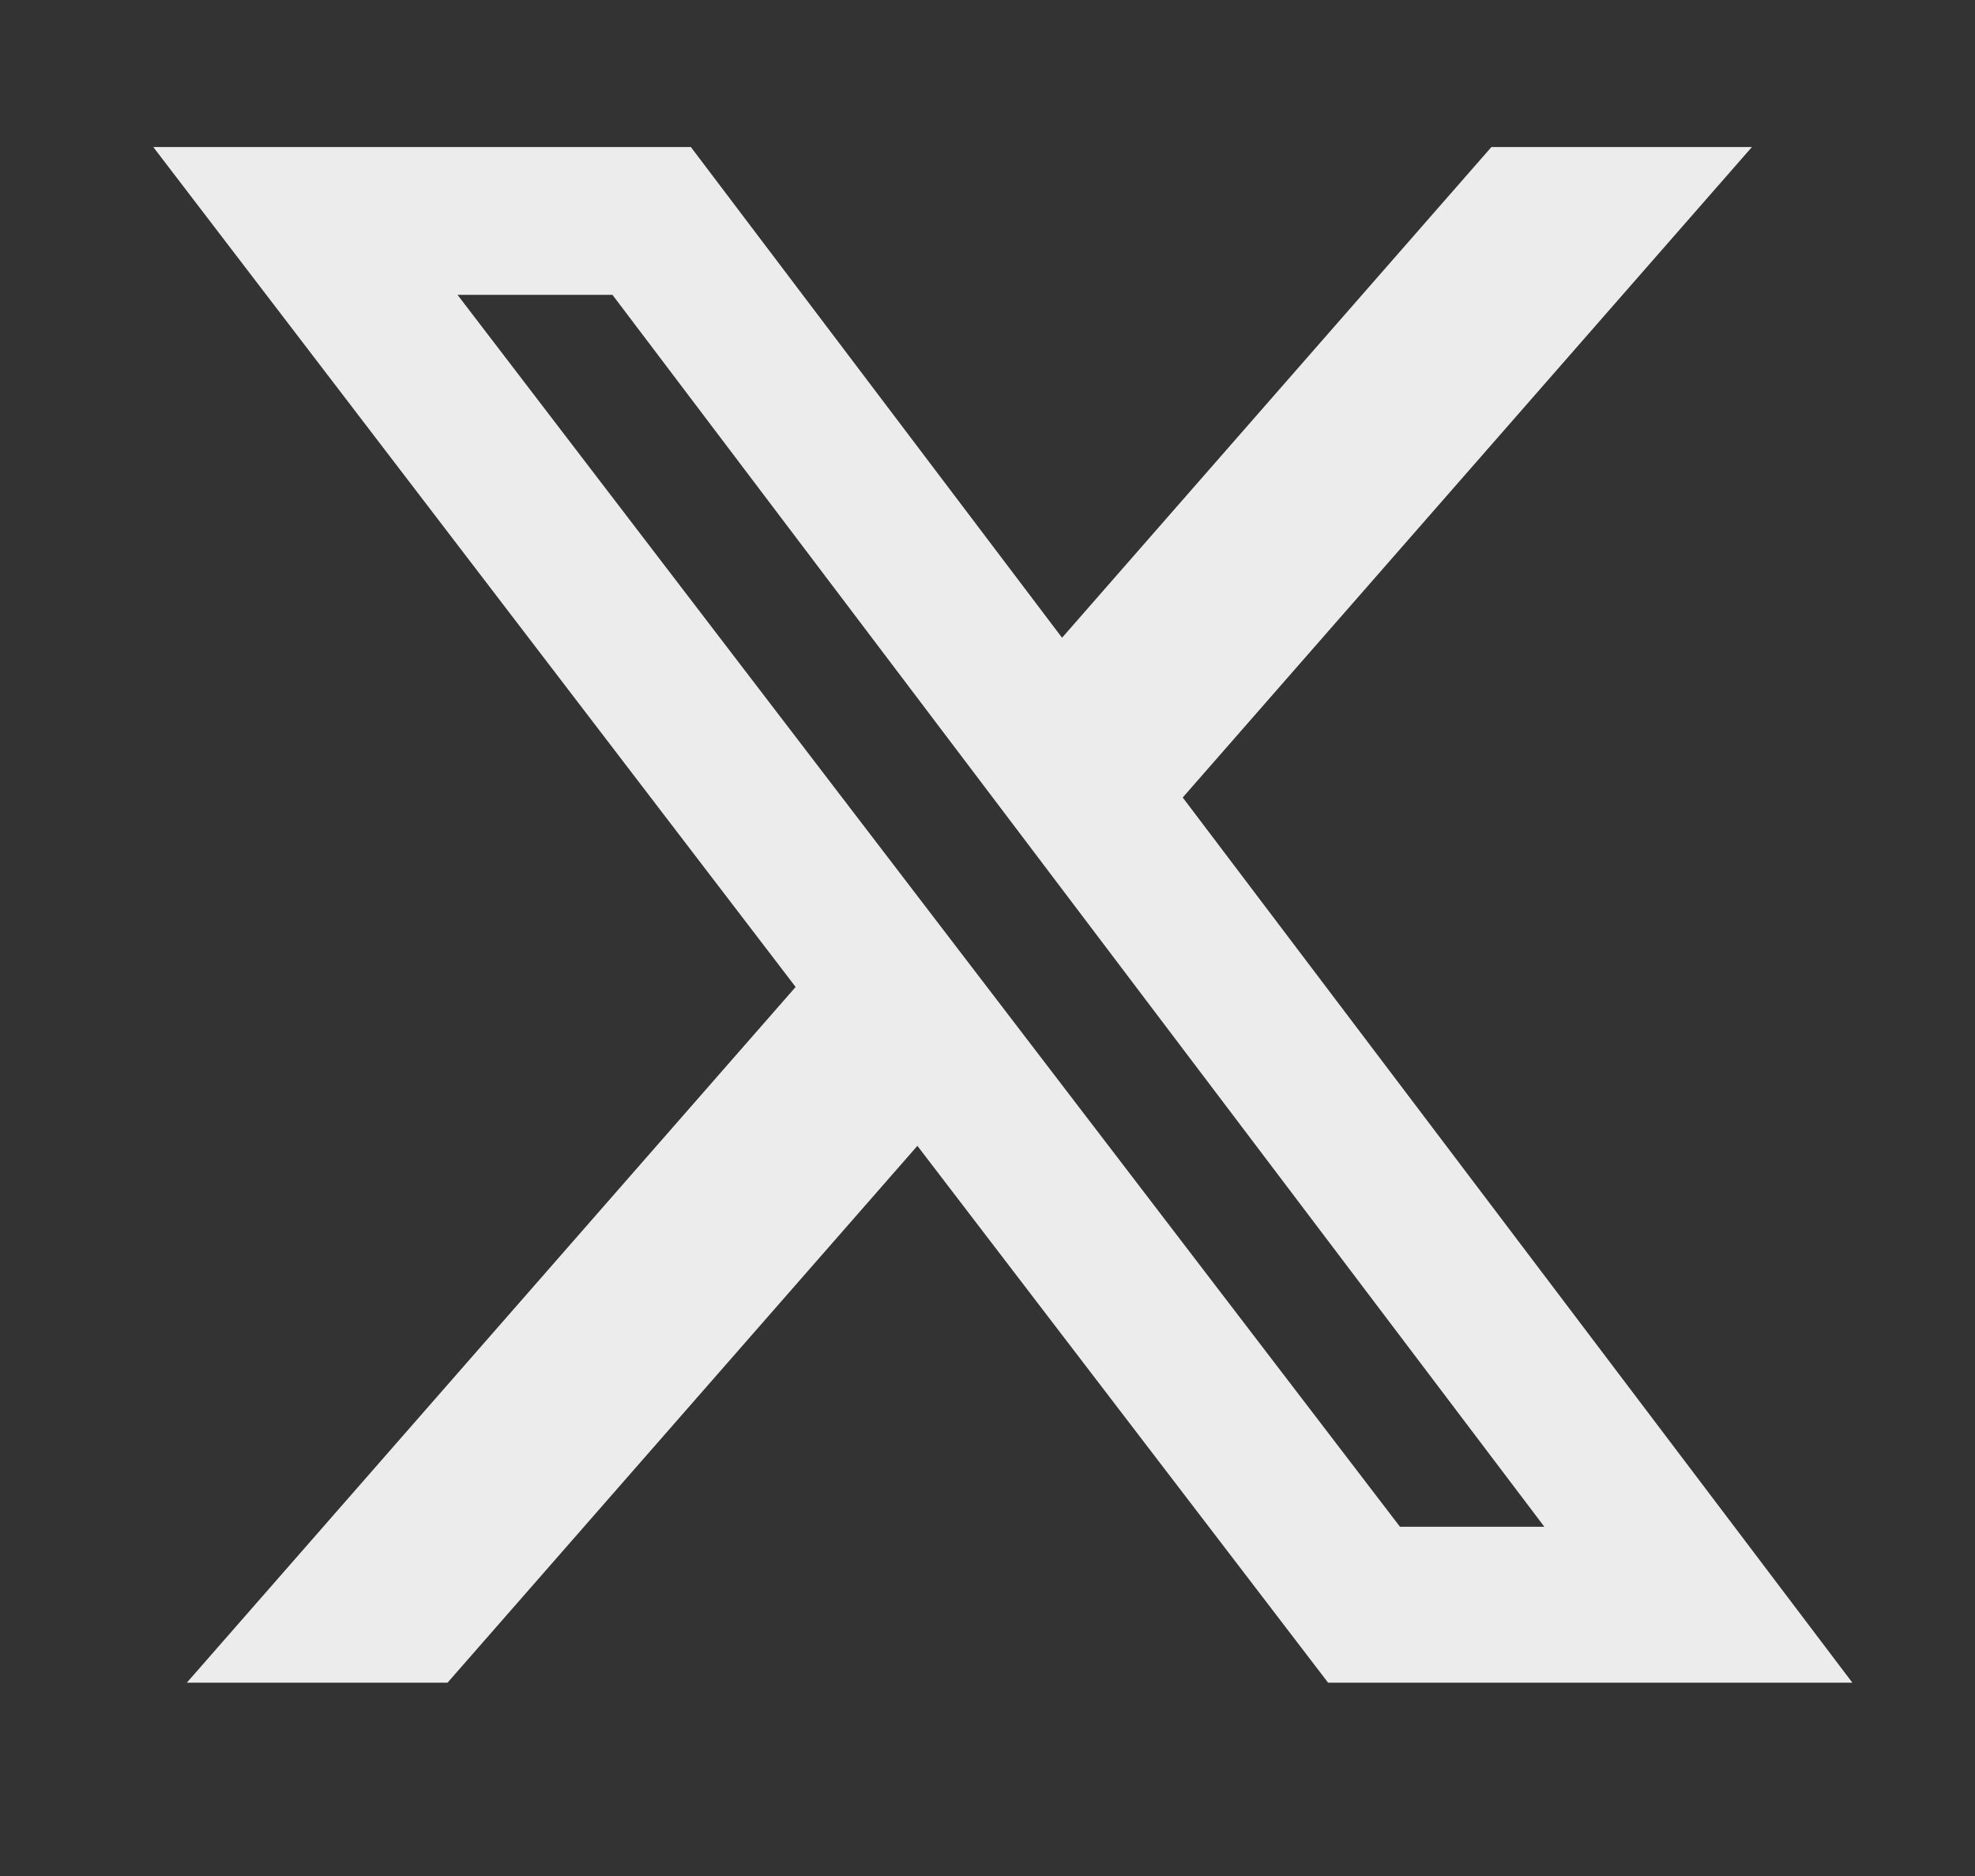 <svg width="20" height="19" viewBox="0 0 20 19" fill="none"
    xmlns="http://www.w3.org/2000/svg">
    <rect x="0" y="0" width="20" height="19" fill="#333333" stroke="none"/>
    <path d="M15.103 1.489H17.741L11.977 8.077L18.758 17.042H13.449L9.29 11.605L4.532 17.042H1.892L8.057 9.996L1.552 1.489H6.996L10.755 6.459L15.103 1.489ZM14.177 15.463H15.639L6.202 2.986H4.633L14.177 15.463Z" fill="#ECECEC"/>
</svg>
